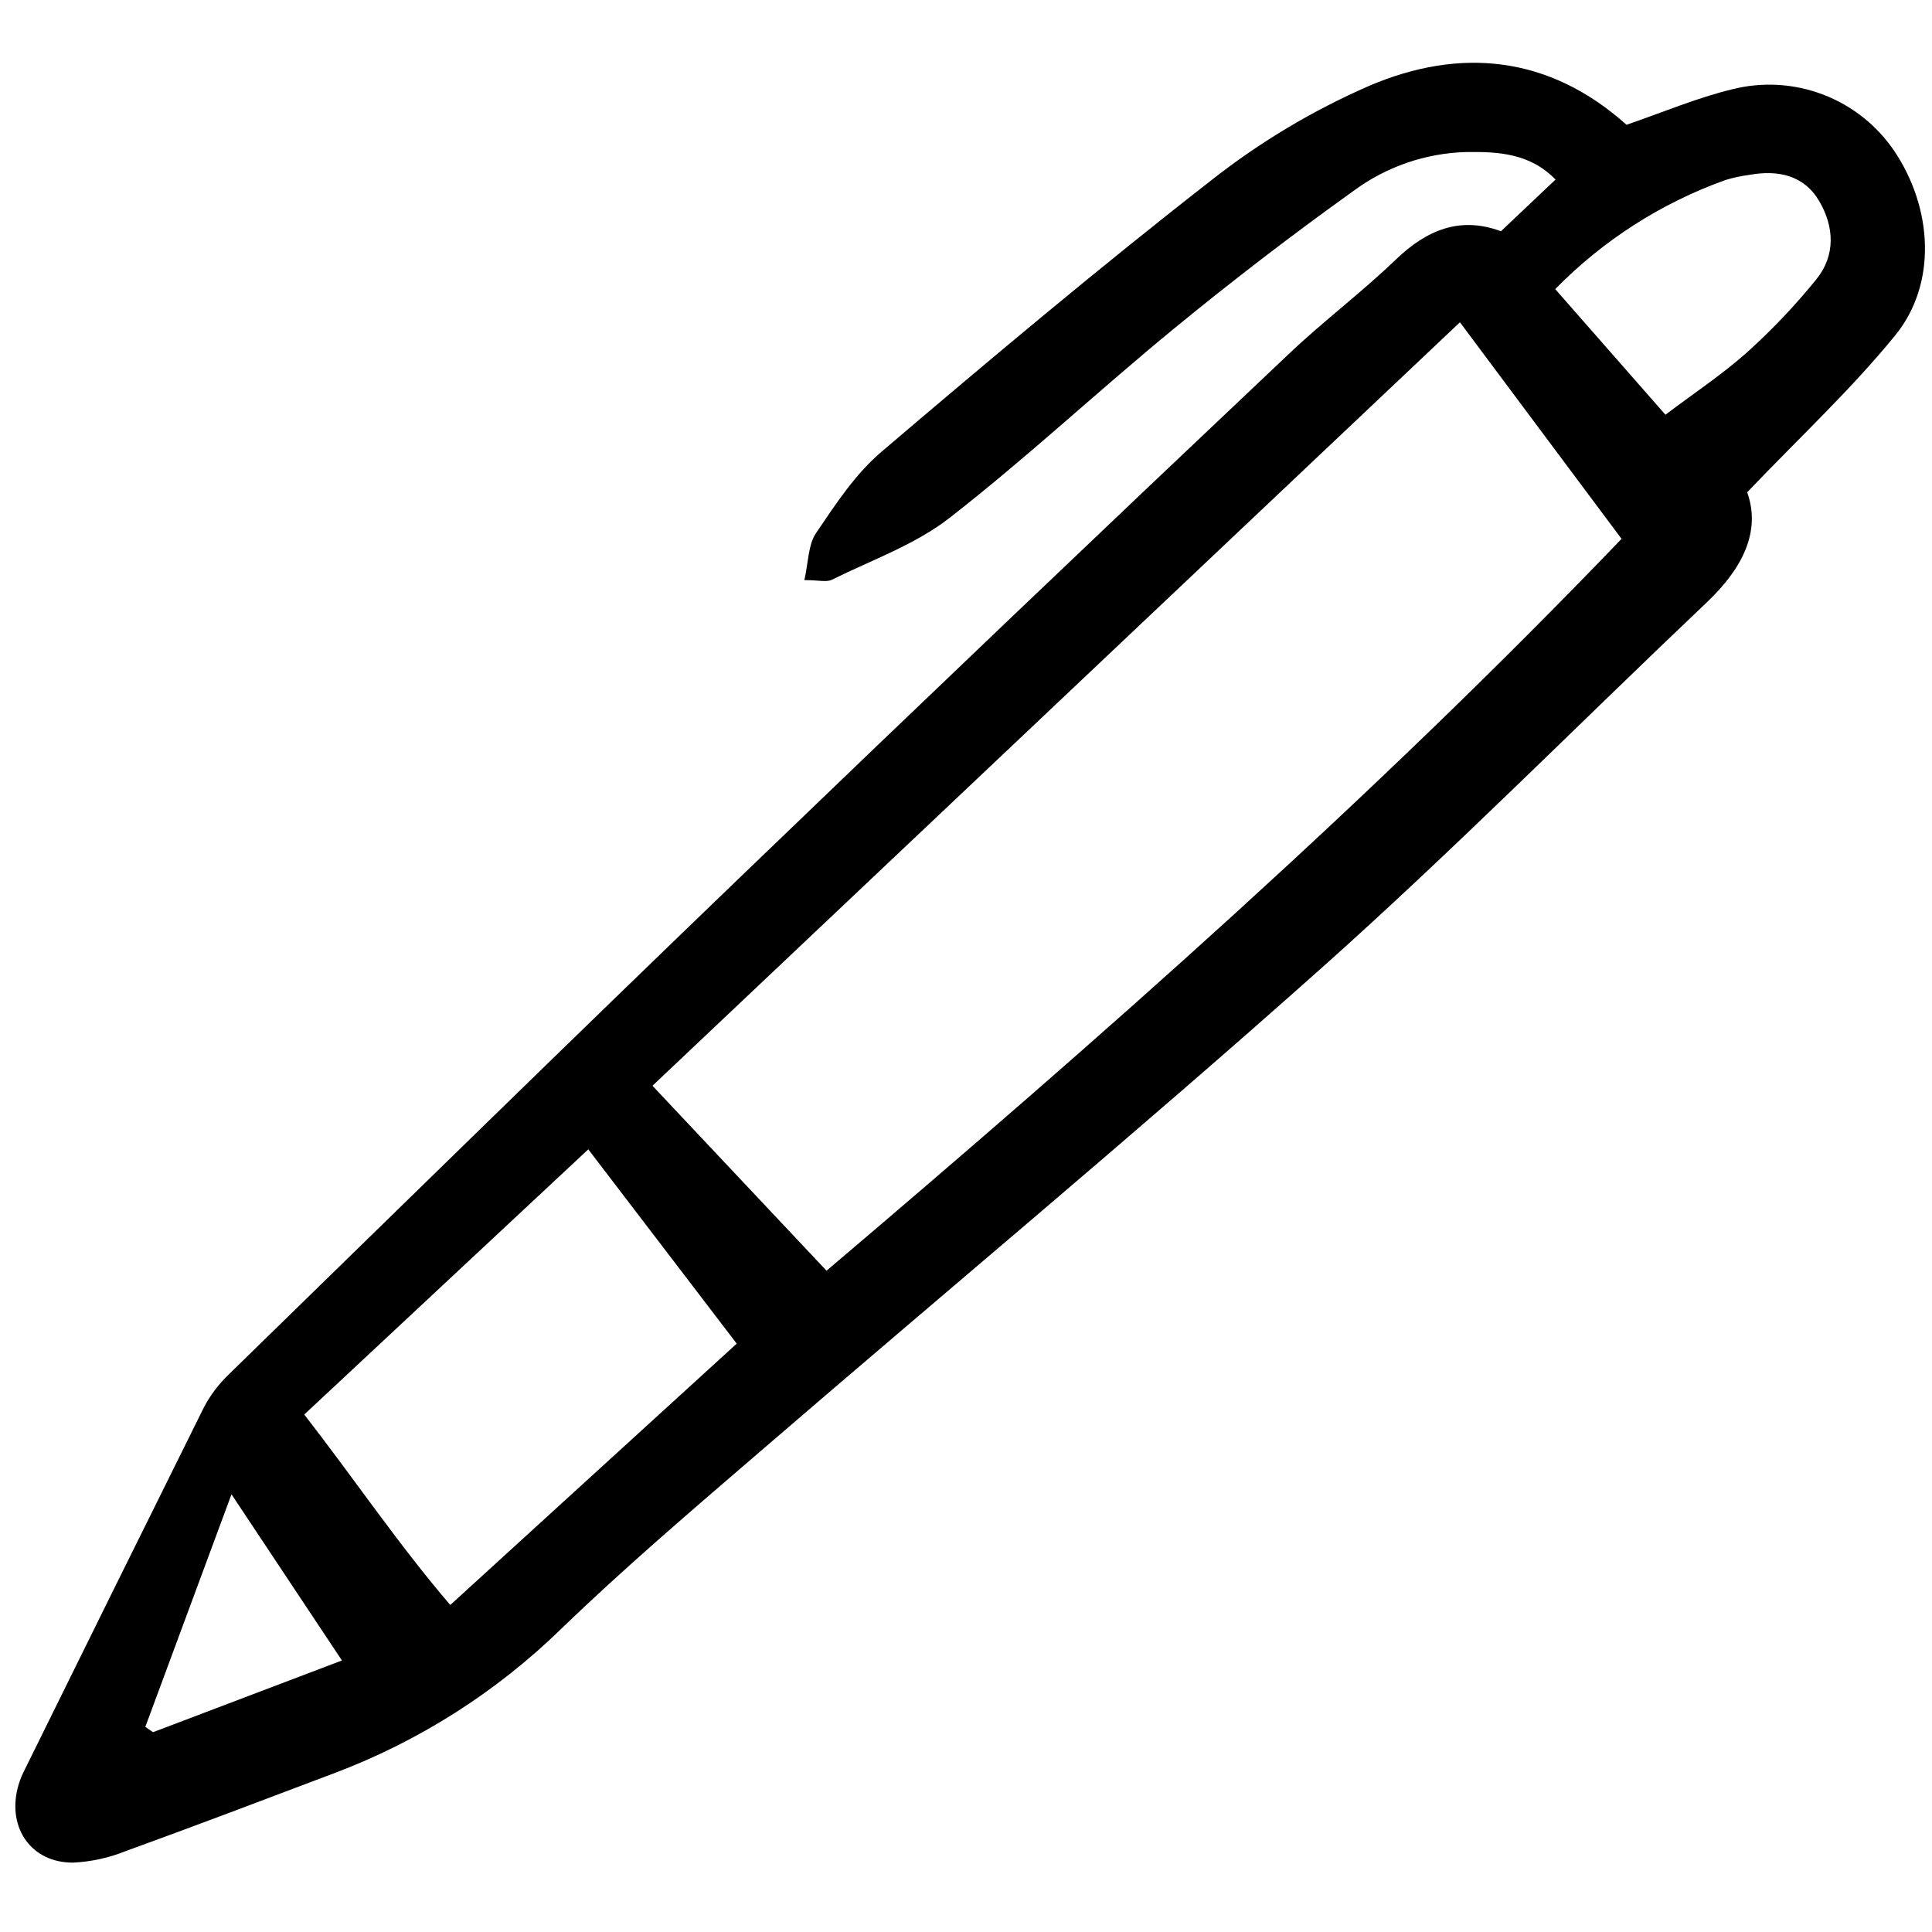 <?xml version="1.0" encoding="utf-8"?><!-- Скачано с сайта svg4.ru / Downloaded from svg4.ru -->
<svg width="800px" height="800px" viewBox="0 -4.5 151 151" fill="none" xmlns="http://www.w3.org/2000/svg">
<g clip-path="url(#clip0)">
<path d="M117.311 13.573L121.577 9.533C119.566 7.464 117.073 7.353 114.623 7.382C111.424 7.463 108.328 8.531 105.76 10.44C100.975 13.866 96.305 17.449 91.749 21.189C85.842 26.037 80.248 31.278 74.225 35.97C71.53 38.069 68.129 39.269 65.016 40.811C64.594 41.02 63.98 40.839 62.867 40.839C63.186 39.459 63.156 38.083 63.786 37.154C65.303 34.913 66.85 32.551 68.878 30.823C77.359 23.599 85.897 16.429 94.68 9.583C98.453 6.614 102.59 4.139 106.99 2.218C114.117 -0.834 121.077 -0.164 127.124 5.253C129.88 4.312 132.583 3.156 135.401 2.474C137.746 1.884 140.216 2.028 142.476 2.888C144.737 3.747 146.678 5.281 148.039 7.281C151.071 11.784 151.402 17.685 148.127 21.708C144.704 25.913 140.693 29.639 136.555 33.976C137.666 37.081 136.132 39.987 133.403 42.575C123.337 52.124 113.564 61.999 103.212 71.225C88.861 84.016 74.069 96.309 59.507 108.864C54.209 113.428 48.876 117.964 43.852 122.817C38.769 127.766 32.717 131.61 26.077 134.105C20.672 136.148 15.273 138.202 9.842 140.171C8.527 140.702 7.132 141.009 5.716 141.077C2.476 141.094 0.579 138.413 1.384 135.233C1.492 134.81 1.643 134.399 1.836 134.007C6.516 124.511 11.21 115.021 15.916 105.537C16.417 104.572 17.073 103.696 17.858 102.943C31.155 89.973 44.427 76.976 57.81 64.096C72.059 50.381 86.371 36.732 100.747 23.148C103.439 20.594 106.428 18.352 109.101 15.78C111.527 13.452 114.135 12.392 117.311 13.573ZM64.6 94.815C86.242 76.443 107.25 57.924 126.736 37.615L114.104 20.688L50.995 80.36L64.6 94.815ZM45.979 85.329L23.78 106.056C27.673 111.067 31.172 116.254 35.191 120.941L57.58 100.515C53.734 95.481 49.965 90.545 45.979 85.329ZM130.166 27.914C132.434 26.2 134.634 24.749 136.574 23.012C138.509 21.266 140.306 19.372 141.947 17.347C143.486 15.463 143.356 13.211 142.182 11.213C140.999 9.201 138.981 8.768 136.77 9.161C136.123 9.245 135.484 9.381 134.86 9.569C129.836 11.368 125.287 14.284 121.552 18.096C124.734 21.72 127.807 25.226 130.166 27.914ZM18.093 112.29C15.735 118.653 13.547 124.56 11.358 130.466L11.96 130.883L26.724 125.279L18.093 112.29Z" fill="#000000"/>
</g>
<defs>
<clipPath id="clip0">
<rect width="150" height="141.118" fill="white" transform="translate(0.777)"/>
</clipPath>
</defs>
</svg>